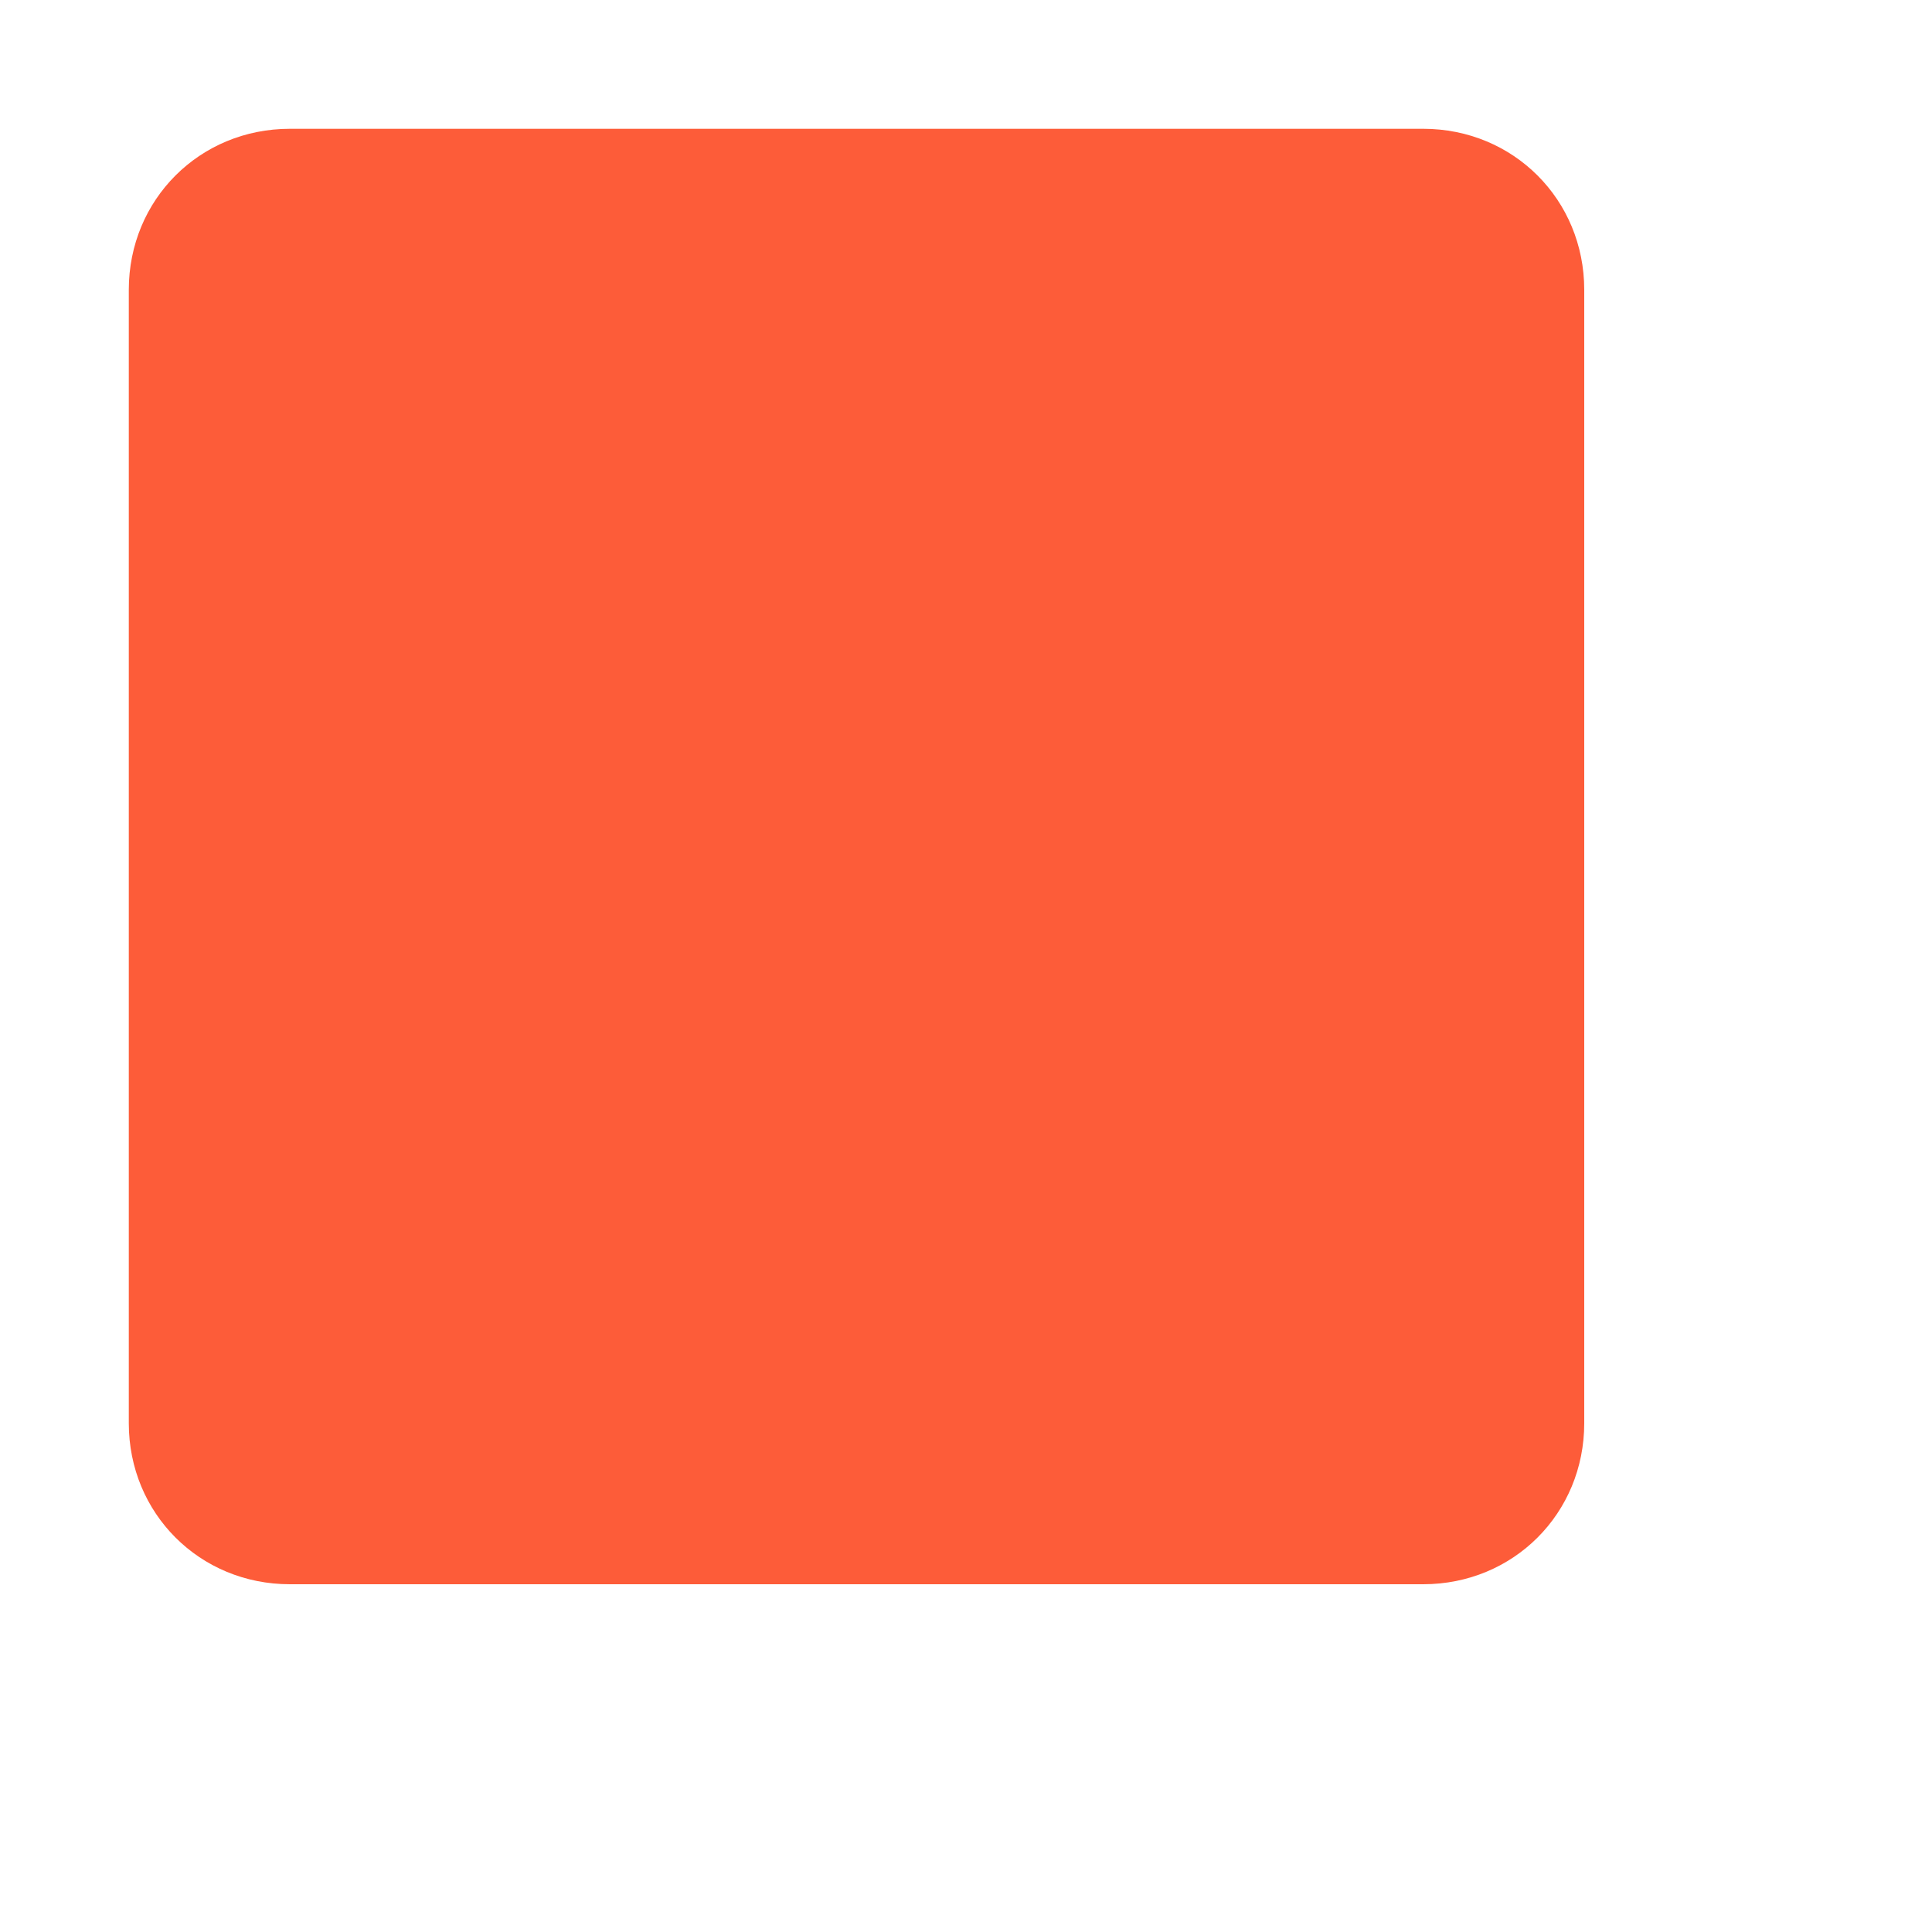 <?xml version="1.0" encoding="utf-8"?>
<!-- Generator: Adobe Illustrator 27.6.1, SVG Export Plug-In . SVG Version: 6.00 Build 0)  -->
<svg version="1.1" id="Layer_1" xmlns="http://www.w3.org/2000/svg" xmlns:xlink="http://www.w3.org/1999/xlink" x="0px" y="0px"
	 viewBox="0 0 30 30" style="enable-background:new 0 0 30 30;" xml:space="preserve">
<style type="text/css">
	.st0{fill:#FD5C39;}
</style>
<g>
	<path class="st0" d="M4.5,2h17.6c1.4,0,2.5,1.1,2.5,2.5v17.6c0,1.4-1.1,2.5-2.5,2.5H4.5c-1.4,0-2.5-1.1-2.5-2.5V4.5
		C2,3.1,3.1,2,4.5,2z"/>
</g>
</svg>
